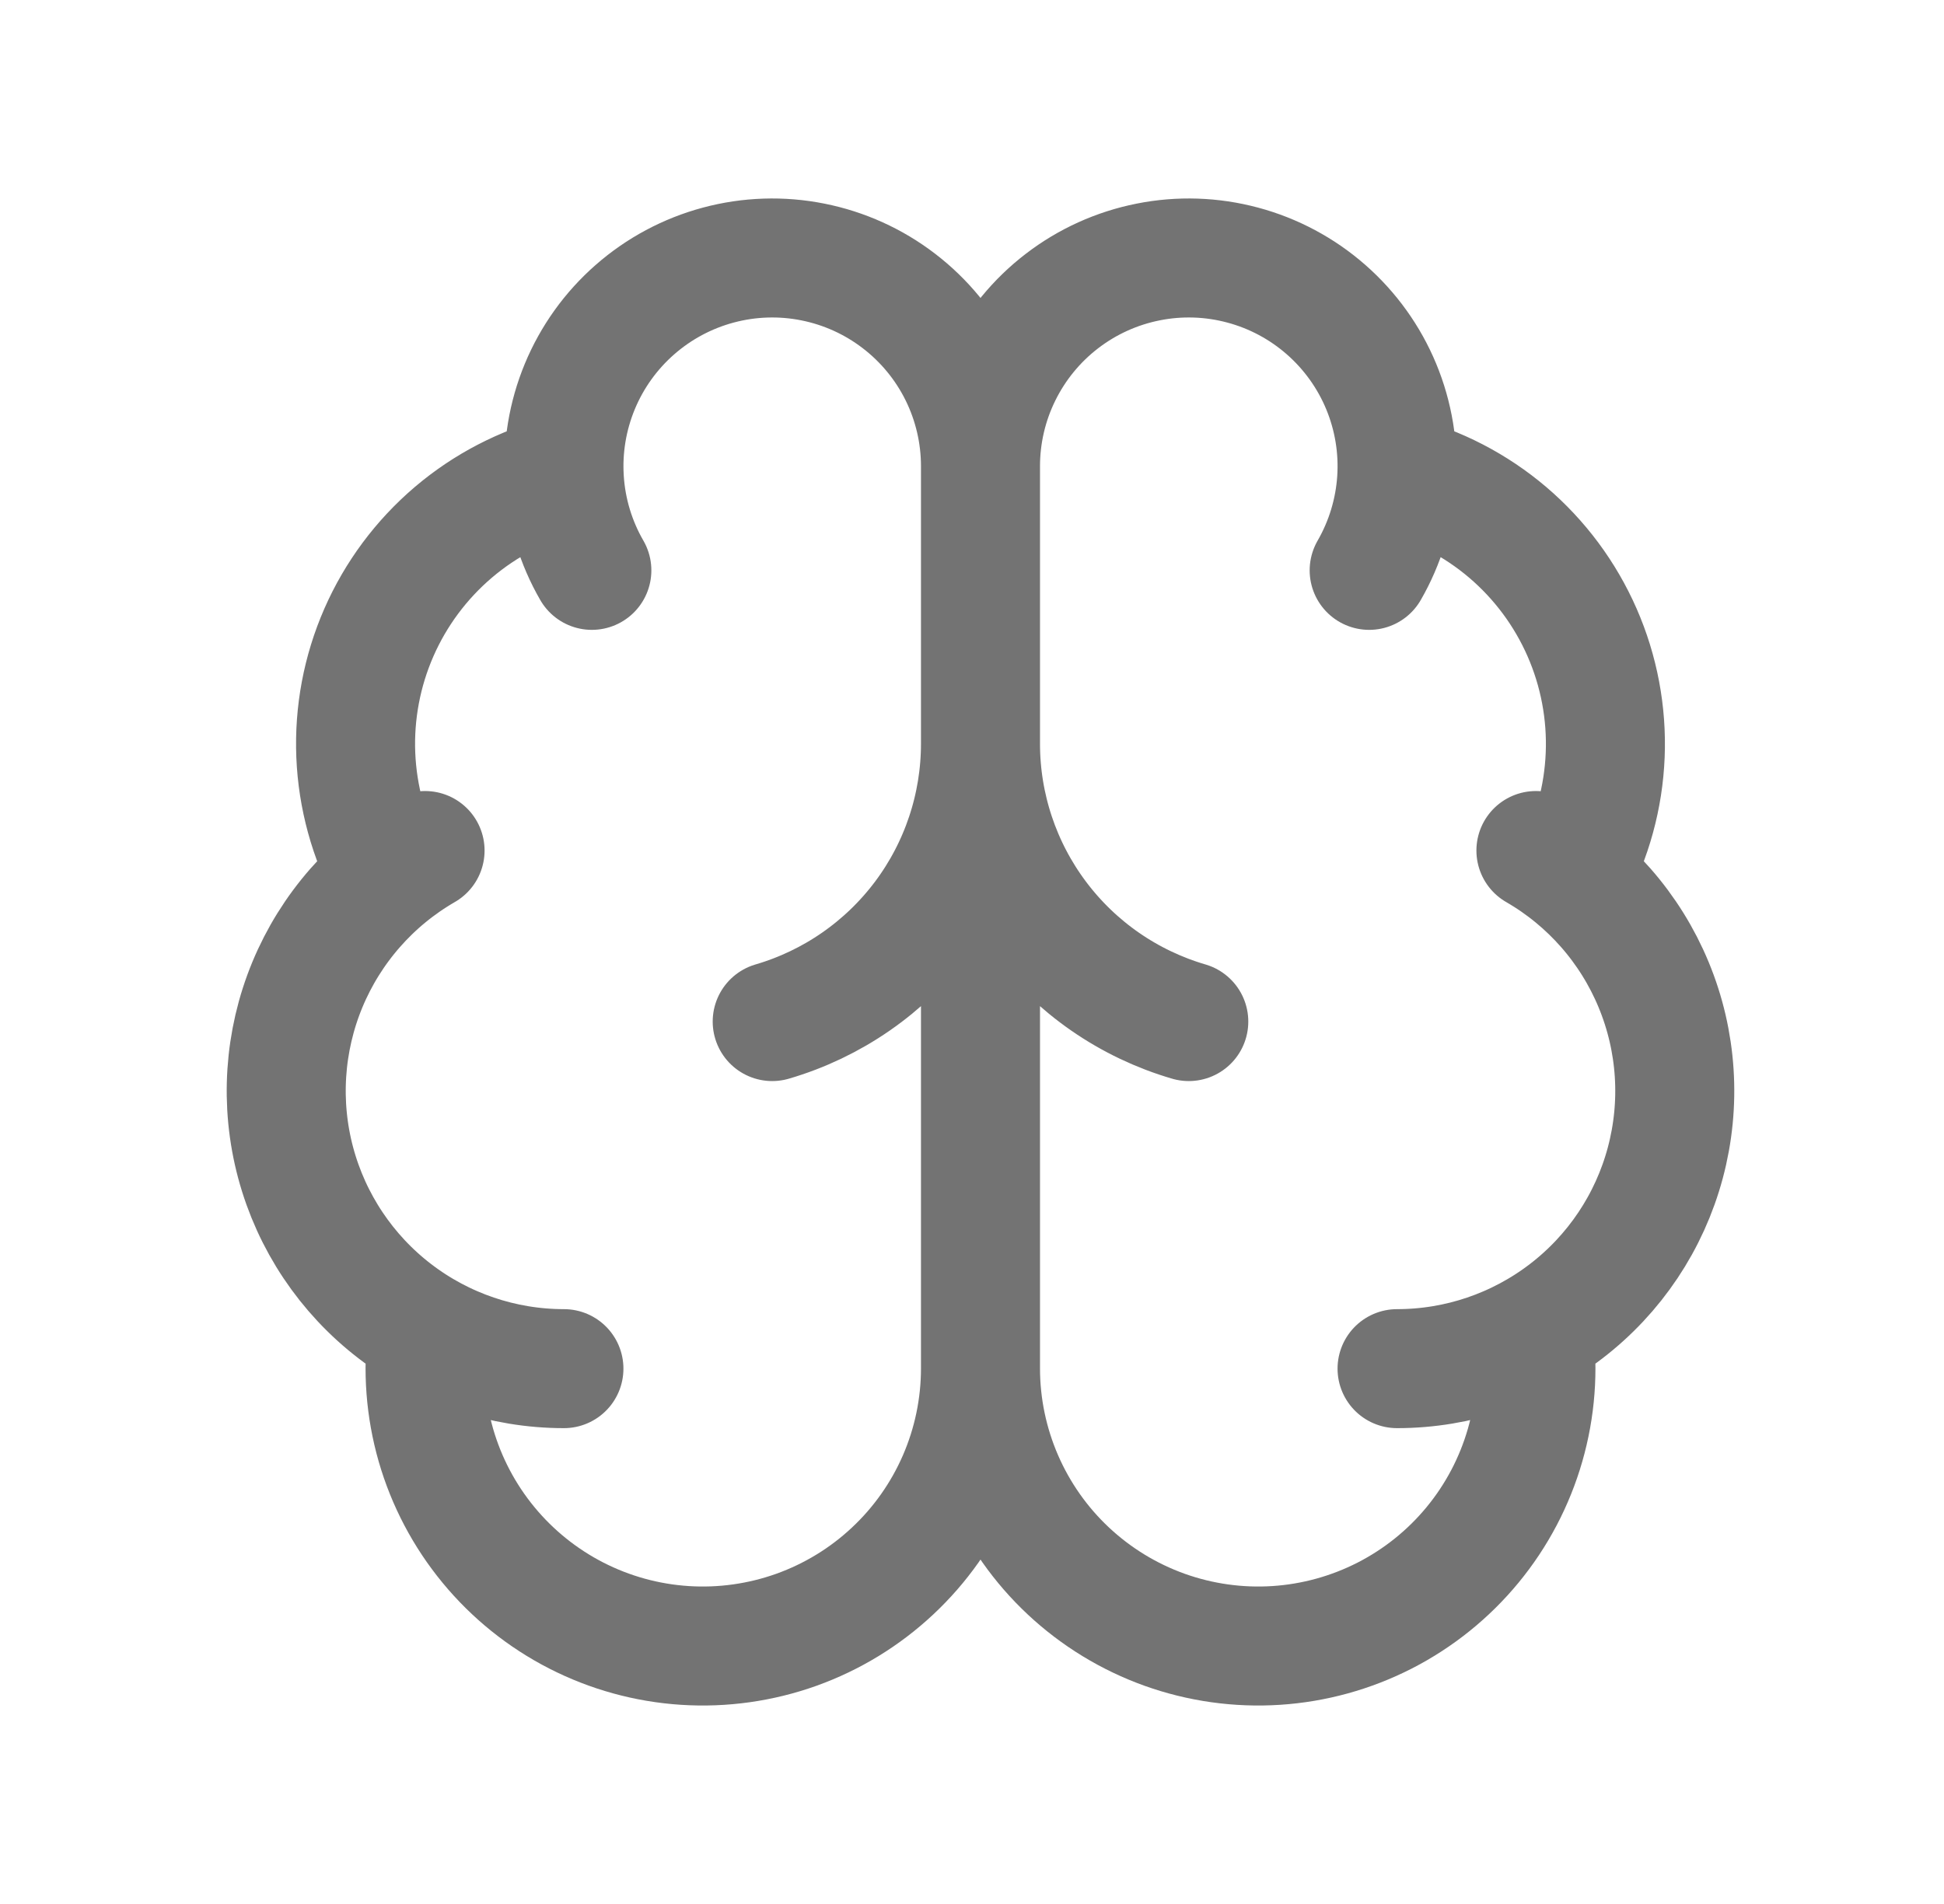 <svg xmlns="http://www.w3.org/2000/svg" fill="none" viewBox="0 0 49 48" height="48" width="49">
<path stroke-linejoin="round" stroke-linecap="round" stroke-width="3" stroke="#737373" d="M24.714 34.504V11.754M24.714 34.504C24.715 35.461 24.913 36.407 25.294 37.285C25.675 38.162 26.232 38.953 26.93 39.606C27.629 40.26 28.454 40.764 29.355 41.087C30.255 41.409 31.213 41.544 32.168 41.482C33.122 41.42 34.054 41.163 34.906 40.727C35.758 40.29 36.511 39.684 37.119 38.945C37.727 38.207 38.177 37.351 38.441 36.432C38.706 35.512 38.779 34.548 38.657 33.599M24.714 34.504C24.713 35.461 24.516 36.407 24.135 37.285C23.754 38.162 23.197 38.953 22.498 39.606C21.8 40.26 20.975 40.764 20.074 41.087C19.173 41.409 18.216 41.544 17.261 41.482C16.306 41.42 15.374 41.163 14.523 40.727C13.671 40.29 12.918 39.684 12.31 38.945C11.702 38.207 11.252 37.351 10.987 36.432C10.723 35.512 10.649 34.548 10.772 33.599M24.714 11.754C24.714 10.949 24.899 10.154 25.256 9.432C25.612 8.71 26.129 8.079 26.768 7.589C27.407 7.098 28.15 6.762 28.94 6.605C29.73 6.447 30.545 6.474 31.323 6.683C32.101 6.891 32.821 7.276 33.426 7.807C34.031 8.338 34.507 9.001 34.815 9.745C35.123 10.489 35.256 11.294 35.203 12.097C35.15 12.901 34.913 13.681 34.511 14.379M24.714 11.754C24.714 10.949 24.529 10.154 24.173 9.432C23.817 8.71 23.299 8.079 22.66 7.589C22.021 7.098 21.278 6.762 20.489 6.605C19.699 6.447 18.883 6.474 18.105 6.683C17.328 6.891 16.608 7.276 16.003 7.807C15.397 8.338 14.922 9.001 14.614 9.745C14.306 10.489 14.173 11.294 14.226 12.097C14.278 12.901 14.515 13.681 14.918 14.379M29.964 25.754C28.45 25.311 27.12 24.39 26.174 23.128C25.227 21.866 24.715 20.331 24.714 18.754C24.713 20.331 24.201 21.866 23.255 23.128C22.308 24.39 20.978 25.311 19.464 25.754M35.209 11.973C36.238 12.237 37.193 12.732 38.002 13.42C38.811 14.109 39.452 14.972 39.878 15.945C40.304 16.918 40.503 17.975 40.46 19.036C40.417 20.097 40.133 21.135 39.63 22.07M35.214 34.504C36.755 34.504 38.253 33.995 39.475 33.057C40.698 32.119 41.577 30.804 41.975 29.316C42.374 27.827 42.271 26.249 41.681 24.825C41.092 23.402 40.049 22.212 38.714 21.442M14.214 34.504C12.673 34.504 11.176 33.995 9.953 33.057C8.731 32.119 7.852 30.804 7.453 29.316C7.054 27.827 7.158 26.249 7.747 24.825C8.337 23.402 9.38 22.212 10.714 21.442M14.22 11.973C13.191 12.237 12.236 12.732 11.427 13.42C10.618 14.109 9.976 14.972 9.55 15.945C9.124 16.918 8.925 17.975 8.968 19.036C9.012 20.097 9.296 21.135 9.799 22.07"></path>
</svg>
